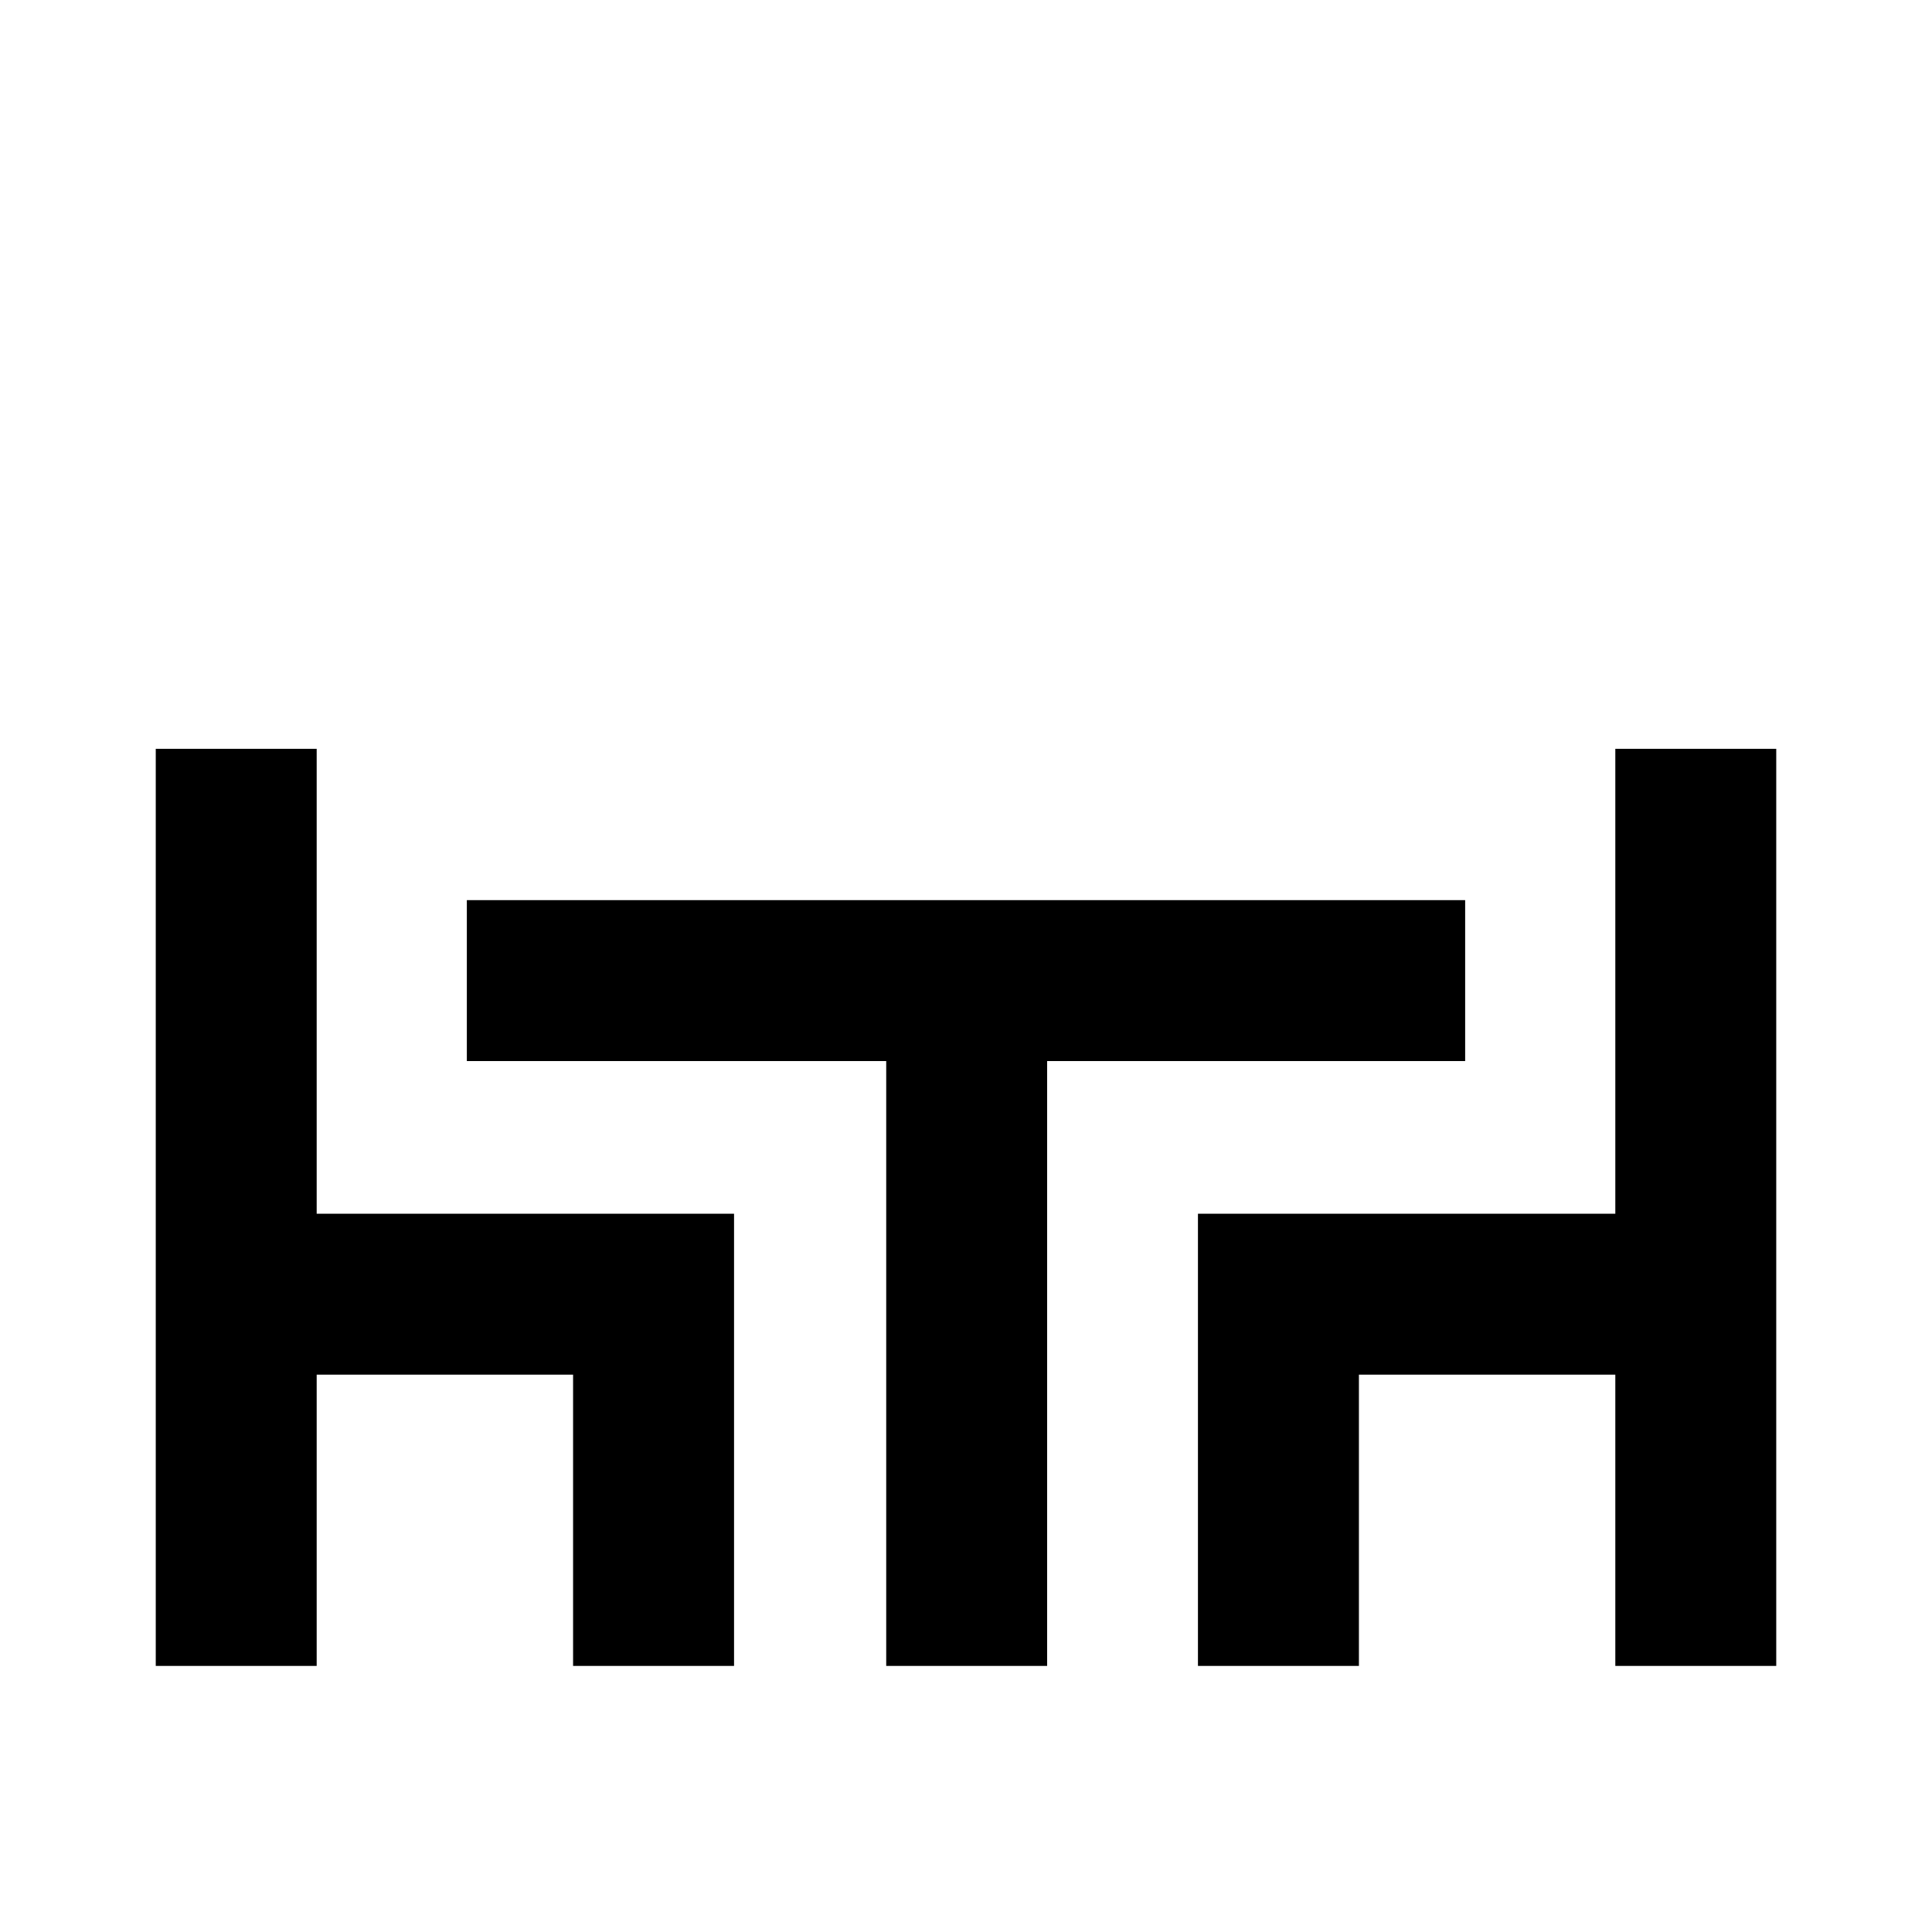 <svg id="Layer_1" data-name="Layer 1" xmlns="http://www.w3.org/2000/svg" viewBox="0 0 501 501"><defs><style>.cls-1{fill-rule:evenodd;}</style></defs><polygon class="cls-1" points="190.35 314.74 190.35 432 148.61 432 148.61 356.47 82.12 356.47 82.12 432 40.39 432 40.39 194.18 82.12 194.18 82.12 314.74 190.35 314.74"/><polygon class="cls-1" points="310.65 314.74 310.65 432 352.39 432 352.39 356.47 418.88 356.47 418.88 432 460.61 432 460.61 194.18 418.88 194.18 418.88 314.74 310.65 314.74"/><polygon class="cls-1" points="379.94 233.42 379.94 275.15 271.54 275.15 271.54 432 229.81 432 229.81 275.15 121.06 275.15 121.06 233.42 379.94 233.42"/></svg>